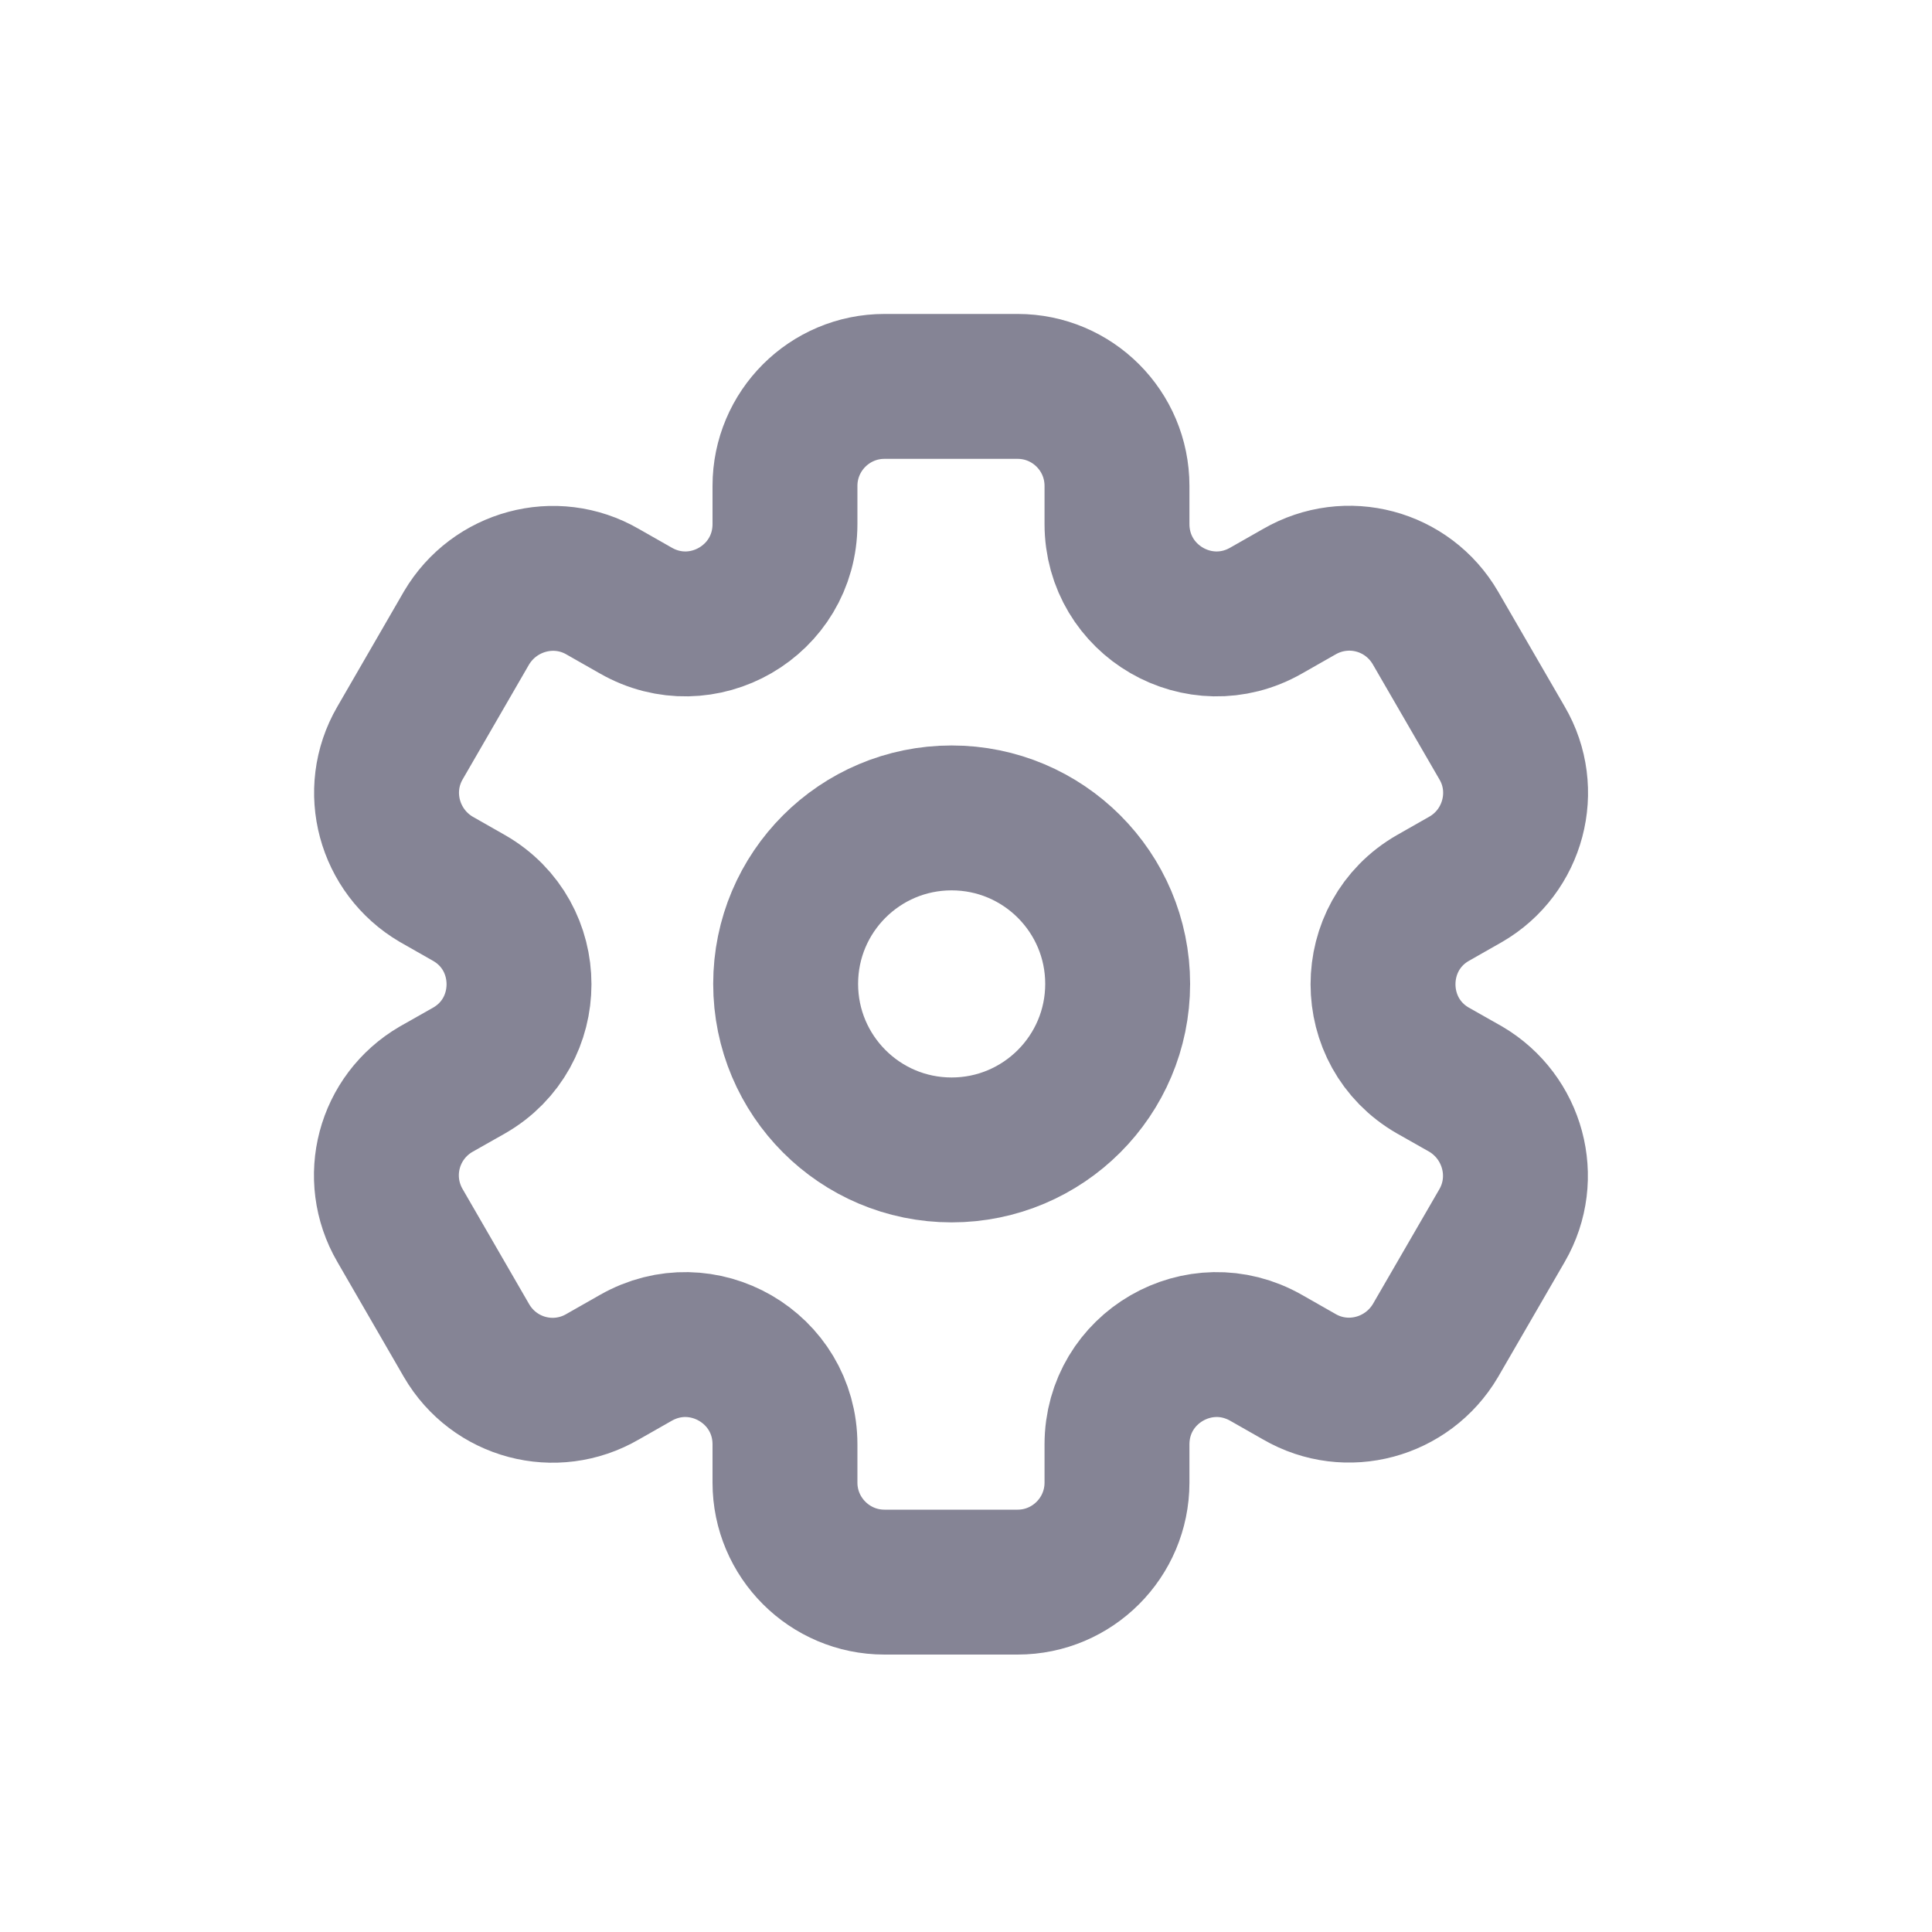 <svg width="20" height="20" viewBox="0 0 20 20" fill="none" xmlns="http://www.w3.org/2000/svg">
<path d="M9.851 11.904C10.8 11.904 11.57 11.134 11.57 10.185C11.57 9.236 10.8 8.467 9.851 8.467C8.902 8.467 8.133 9.236 8.133 10.185C8.133 11.134 8.902 11.904 9.851 11.904Z" stroke="#858495" stroke-width="1.5" stroke-linecap="round" stroke-linejoin="round"/>
<path fill-rule="evenodd" clip-rule="evenodd" d="M15.549 7.691L14.86 6.501C14.572 6.006 13.944 5.839 13.449 6.126L13.108 6.32C12.419 6.715 11.563 6.22 11.563 5.424V5.03C11.563 4.461 11.102 4 10.534 4H9.156C8.588 4 8.126 4.461 8.126 5.03V5.424C8.126 6.22 7.27 6.715 6.581 6.32L6.24 6.126C5.746 5.839 5.117 6.013 4.829 6.501L4.141 7.691C3.853 8.186 4.027 8.815 4.515 9.102L4.856 9.296C5.545 9.691 5.545 10.687 4.856 11.082L4.515 11.275C4.02 11.563 3.853 12.192 4.141 12.687L4.829 13.877C5.117 14.372 5.746 14.539 6.24 14.251L6.581 14.057C7.27 13.663 8.126 14.158 8.126 14.953V15.348C8.126 15.916 8.588 16.378 9.156 16.378H10.534C11.102 16.378 11.563 15.916 11.563 15.348V14.953C11.563 14.158 12.419 13.663 13.108 14.057L13.449 14.251C13.944 14.539 14.572 14.365 14.86 13.877L15.549 12.687C15.836 12.192 15.662 11.563 15.174 11.275L14.833 11.082C14.145 10.687 14.145 9.691 14.833 9.296L15.174 9.102C15.669 8.815 15.836 8.179 15.549 7.691Z" stroke="#858495" stroke-width="1.5" stroke-linecap="round" stroke-linejoin="round"/>
</svg>
